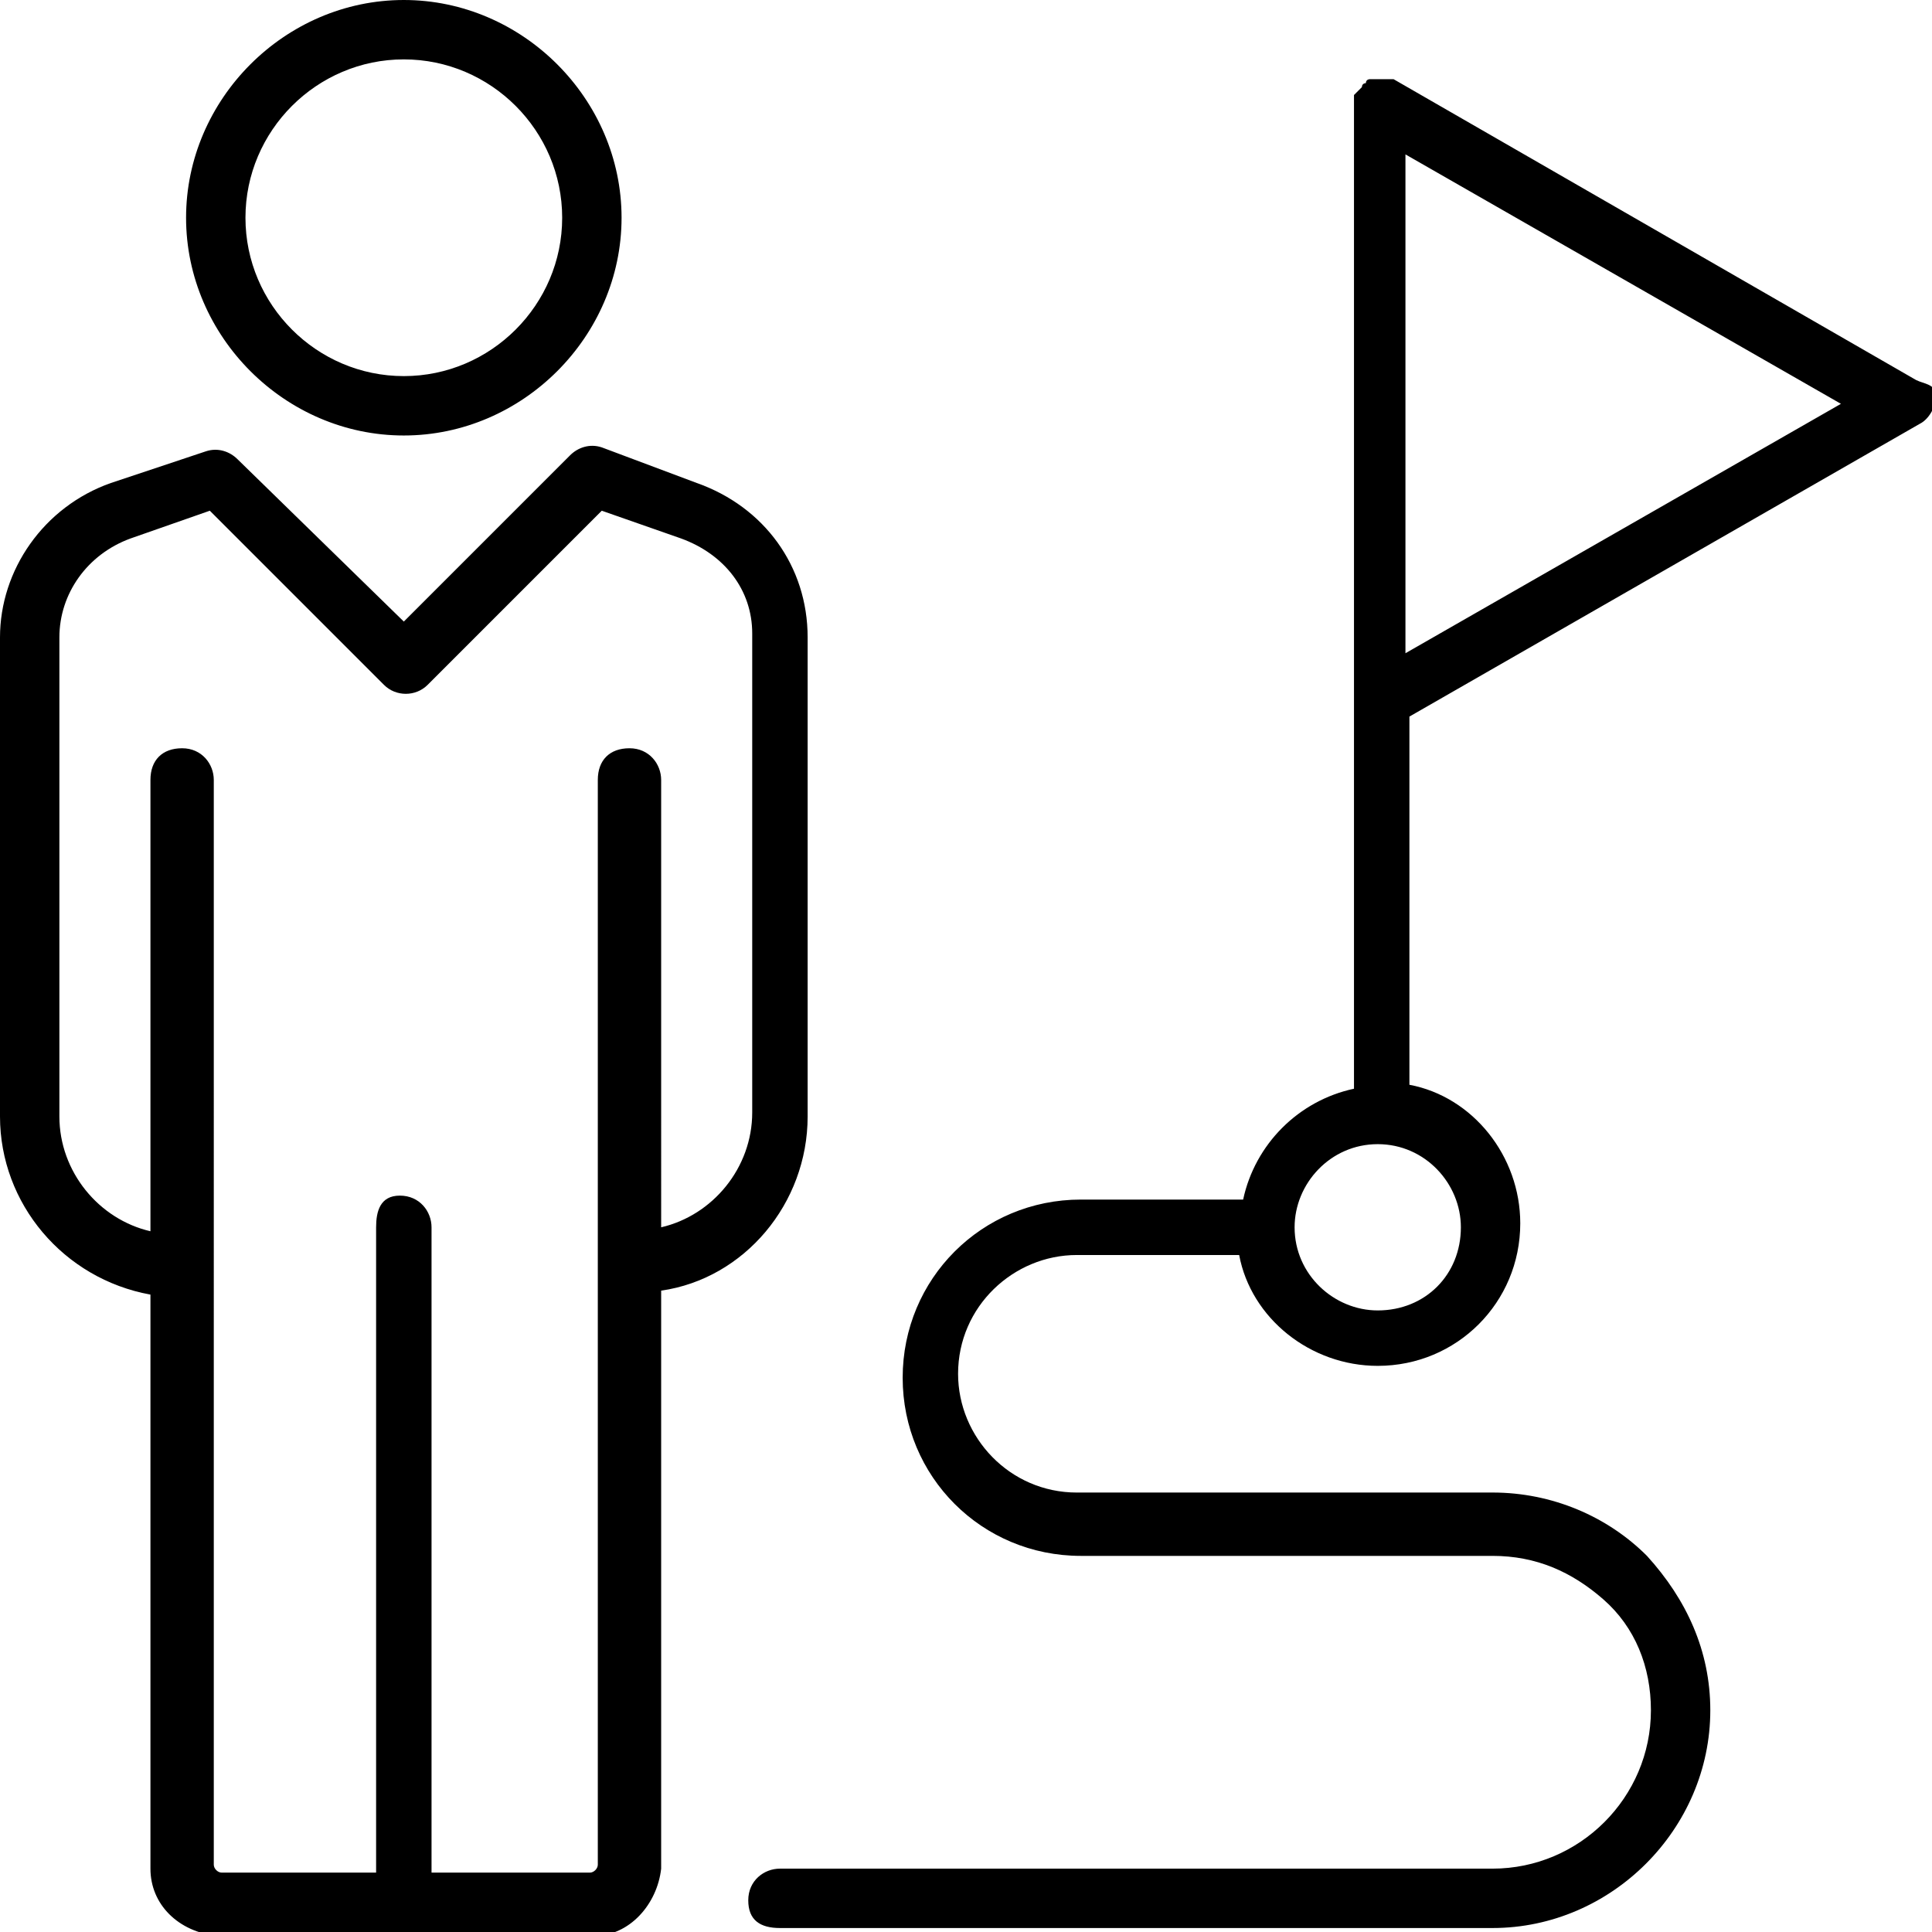 <?xml version="1.0" encoding="UTF-8"?> <svg xmlns="http://www.w3.org/2000/svg" xmlns:xlink="http://www.w3.org/1999/xlink" x="0px" y="0px" width="48.8px" height="48.8px" viewBox="0 0 48.8 48.8" style="enable-background:new 0 0 48.8 48.8;" xml:space="preserve"> <path d="M48.4,9.6L35.2,2c0,0,0,0,0,0c0,0-0.1,0-0.1,0c-0.1,0-0.1,0-0.2,0c0,0,0,0,0,0c0,0-0.1,0-0.1,0 c-0.1,0-0.1,0-0.2,0c0,0-0.1,0-0.1,0.1c0,0-0.1,0-0.1,0.1c0,0-0.1,0.1-0.1,0.1c0,0,0,0-0.1,0.1c0,0,0,0,0,0c0,0,0,0.1,0,0.1 c0,0,0,0.1,0,0.1c0,0,0,0,0,0v24.9c-1.4,0.3-2.5,1.4-2.8,2.8h-4.1c-2.5,0-4.5,2-4.5,4.5c0,2.5,2,4.5,4.5,4.5h10.4c0,0,0,0,0,0 c1.1,0,2,0.4,2.8,1.1c0.8,0.7,1.2,1.7,1.2,2.8c0,2.2-1.8,4-4,4h-18c-0.4,0-0.8,0.3-0.8,0.8s0.3,0.7,0.8,0.7h18c3,0,5.5-2.5,5.5-5.5 c0-1.5-0.6-2.8-1.6-3.9c-1-1-2.4-1.6-3.9-1.6H27.2c-1.7,0-3-1.4-3-3c0-1.7,1.4-3,3-3h4.1c0.3,1.6,1.8,2.8,3.5,2.8 c2,0,3.6-1.6,3.6-3.6c0-1.7-1.2-3.2-2.8-3.5v-9.3l12.9-7.4c0.2-0.1,0.4-0.4,0.4-0.7S48.6,9.7,48.4,9.6z M36.9,31 c0,1.2-0.9,2.1-2.1,2.1c-1.1,0-2.1-0.9-2.1-2.1c0,0,0,0,0,0s0,0,0,0c0-1.1,0.9-2.1,2.1-2.1C36,28.9,36.9,29.9,36.9,31z M35.5,16.5 V3.9l11,6.3L35.5,16.5z M20.4,28.2V16.1c0-1.8-1.1-3.3-2.8-3.9l-2.4-0.9c-0.3-0.1-0.6,0-0.8,0.2l-4.2,4.2L6,11.6 c-0.2-0.2-0.5-0.3-0.8-0.2l-2.4,0.8C1.1,12.8,0,14.4,0,16.1v12.1c0,2.2,1.6,4.1,3.8,4.5l0,14.5c0,0.9,0.7,1.6,1.7,1.7l9.5,0 c0.9,0,1.6-0.8,1.7-1.7V32.6C18.8,32.3,20.4,30.4,20.4,28.2z M14.9,47.3l-4,0V31c0-0.4-0.3-0.8-0.8-0.8S9.5,30.6,9.5,31v16.3l-3.9,0 c-0.1,0-0.2-0.1-0.2-0.2V19.7c0-0.4-0.3-0.8-0.8-0.8s-0.8,0.3-0.8,0.8l0,11.4c-1.3-0.3-2.3-1.5-2.3-2.9V16.1c0-1.1,0.7-2.1,1.8-2.5 l2-0.7l4.4,4.4c0.3,0.3,0.8,0.3,1.1,0l4.4-4.4l2,0.7c1.1,0.4,1.8,1.3,1.8,2.4v12.1c0,1.4-1,2.6-2.3,2.9V19.7c0-0.4-0.3-0.8-0.8-0.8 s-0.8,0.3-0.8,0.8l0,12.3c0,0,0,0,0,0c0,0,0,0,0,0l0,15.1C15.1,47.2,15,47.3,14.9,47.3z M10.2,11c3,0,5.5-2.5,5.5-5.5S13.2,0,10.2,0 S4.7,2.5,4.7,5.5S7.2,11,10.2,11z M10.2,1.5c2.2,0,4,1.8,4,4s-1.8,4-4,4s-4-1.8-4-4S8,1.5,10.2,1.5z"></path> </svg> 